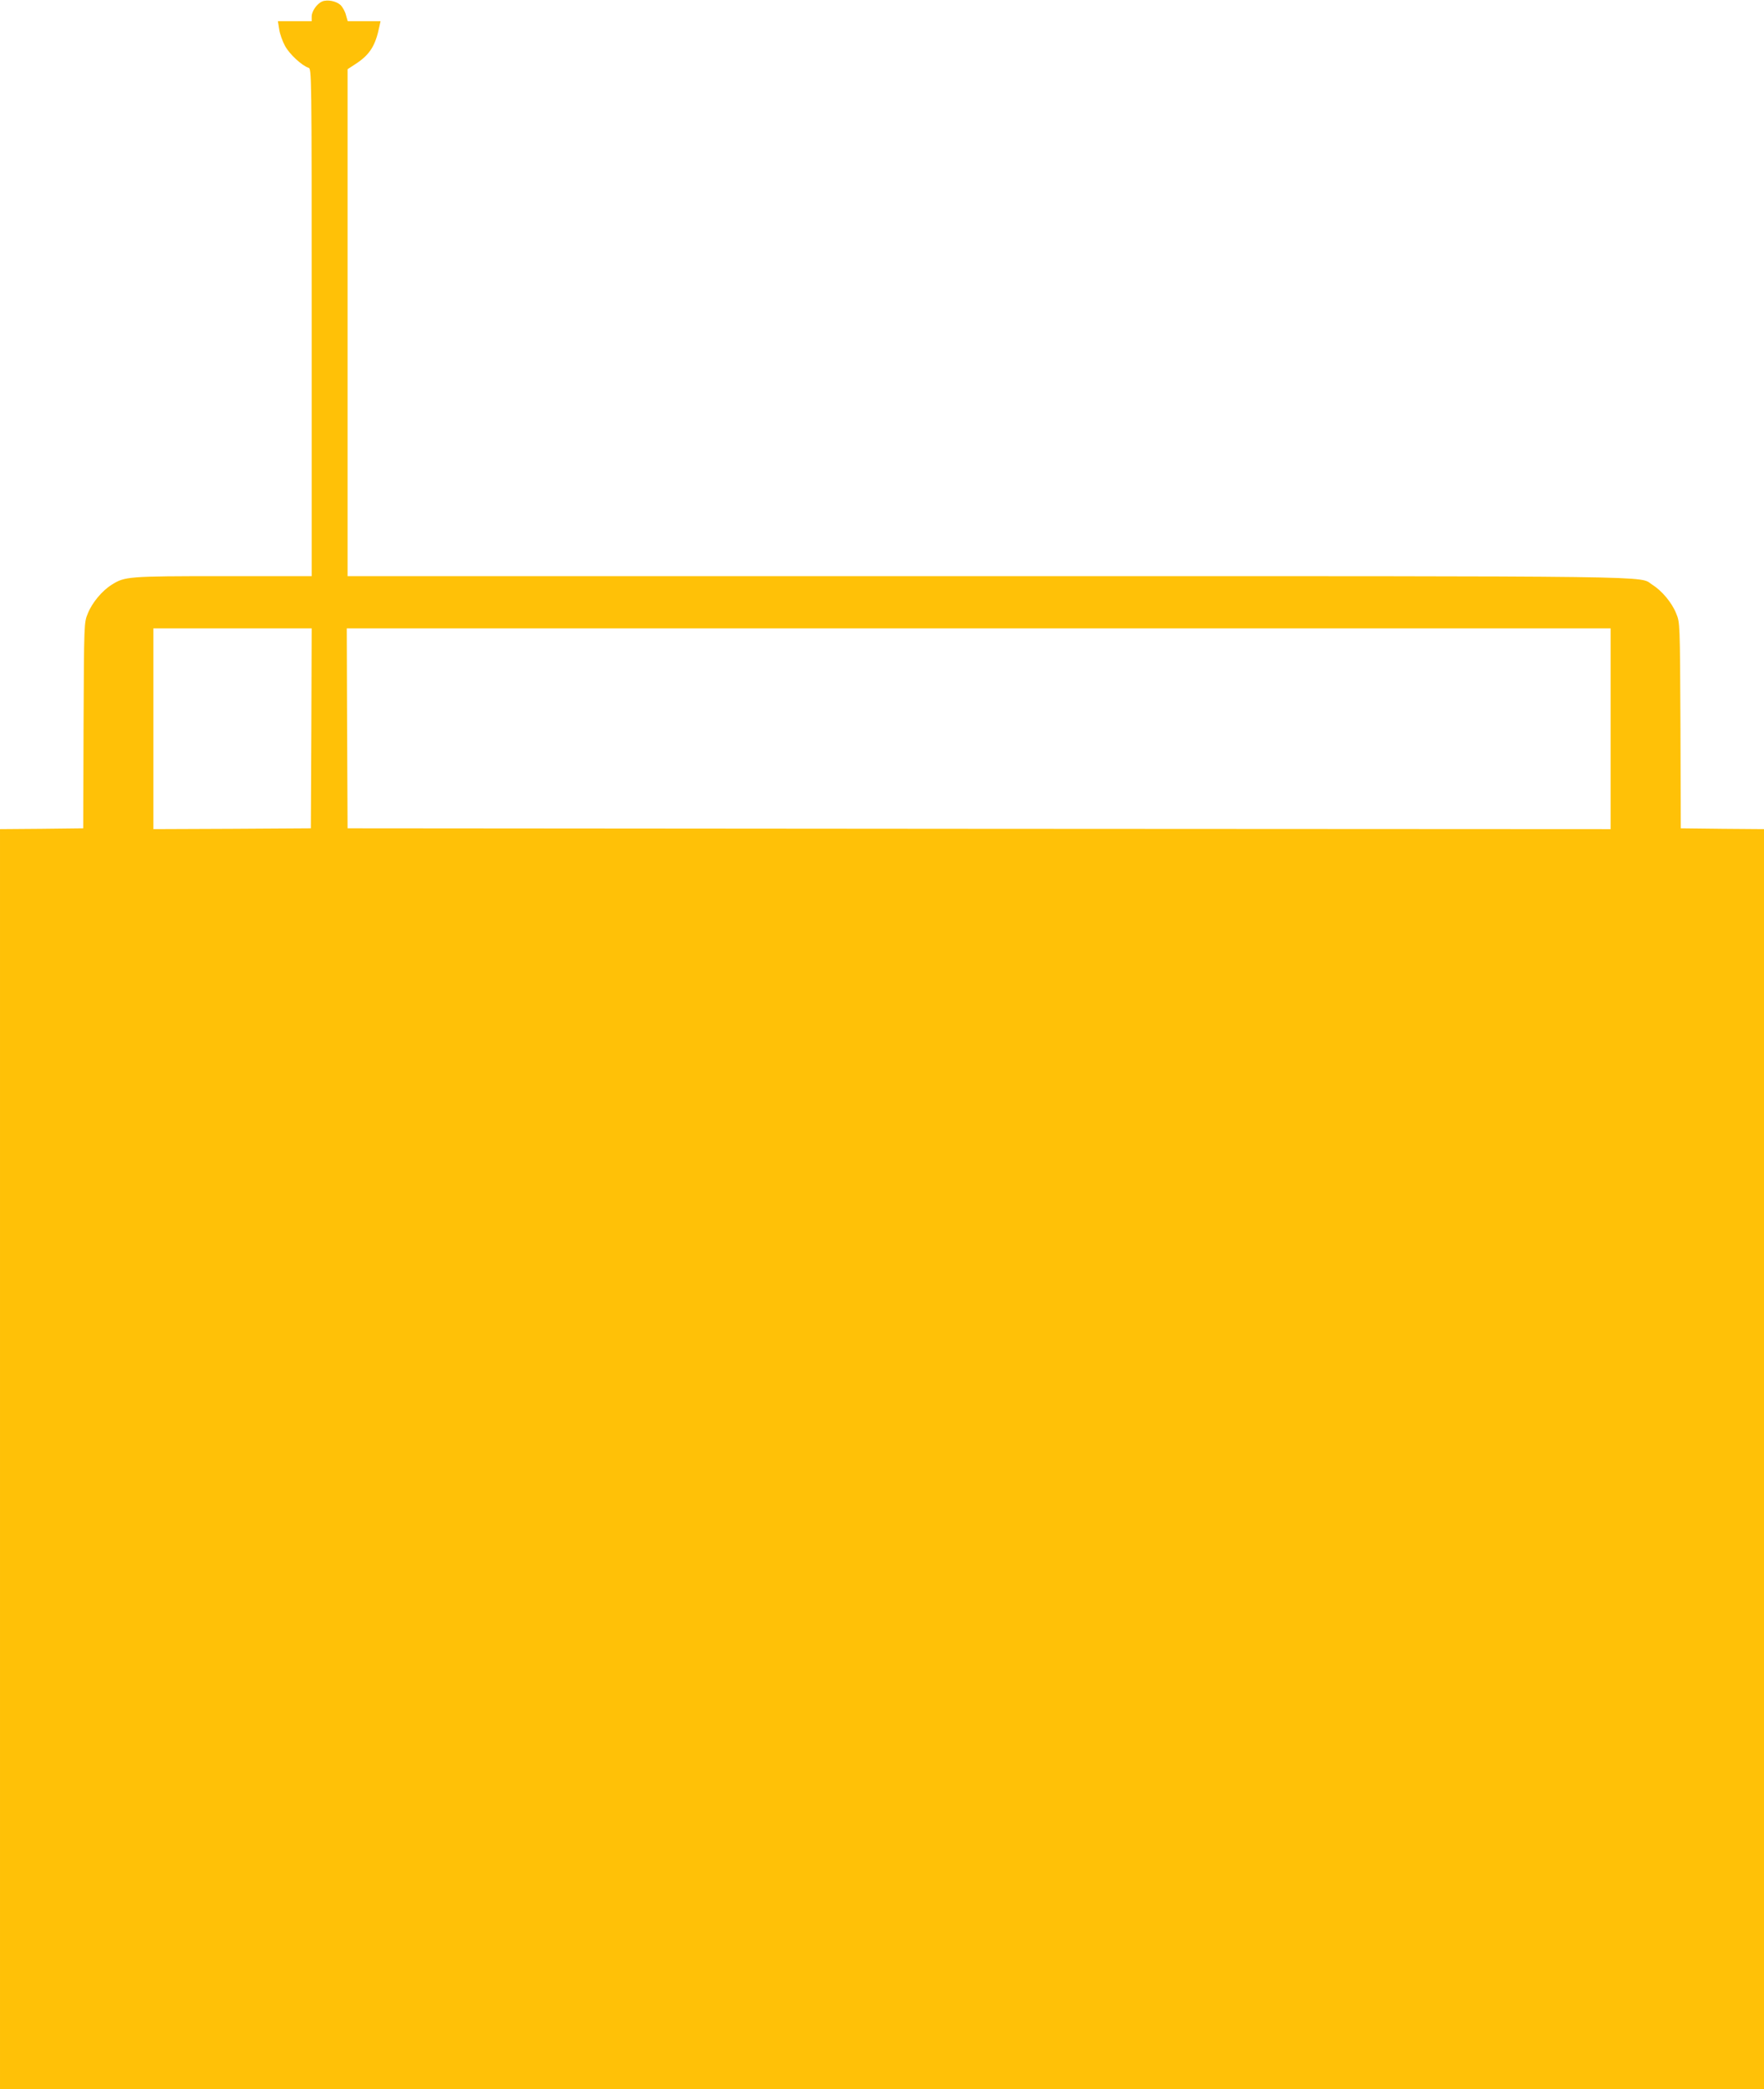 <?xml version="1.0" standalone="no"?>
<!DOCTYPE svg PUBLIC "-//W3C//DTD SVG 20010904//EN"
 "http://www.w3.org/TR/2001/REC-SVG-20010904/DTD/svg10.dtd">
<svg version="1.0" xmlns="http://www.w3.org/2000/svg"
 width="1081pt" height="1280pt" viewBox="0 0 1081 1280"
 preserveAspectRatio="xMidYMid meet">
<g transform="translate(0,1280) scale(0.1,-0.1)"
fill="#ffc107" stroke="none">
<path d="M1974 12791 c-32 -14 -64 -60 -64 -92 l0 -29 -104 0 -103 0 8 -50 c4
-28 20 -73 36 -102 27 -50 103 -120 143 -133 20 -6 20 -17 20 -1561 l0 -1554
-542 0 c-584 0 -604 -2 -684 -53 -58 -36 -120 -110 -146 -176 -23 -56 -23 -56
-26 -686 l-2 -630 -255 -3 -255 -2 0 -3860 0 -3860 5405 0 5405 0 0 3860 0
3860 -255 2 -255 3 -2 630 c-3 630 -3 630 -26 686 -26 66 -88 140 -146 176
-88 56 175 53 -4068 53 l-3928 0 0 1553 0 1553 52 34 c85 56 119 111 143 228
l7 32 -101 0 -100 0 -11 38 c-5 21 -20 48 -33 61 -27 25 -81 35 -113 22z m-66
-4453 l-3 -613 -482 -3 -483 -2 0 615 0 615 485 0 485 0 -2 -612z m7962 -3 l0
-615 -3870 2 -3870 3 -3 613 -2 612 3873 0 3872 0 0 -615z"/>
</g>
</svg>
